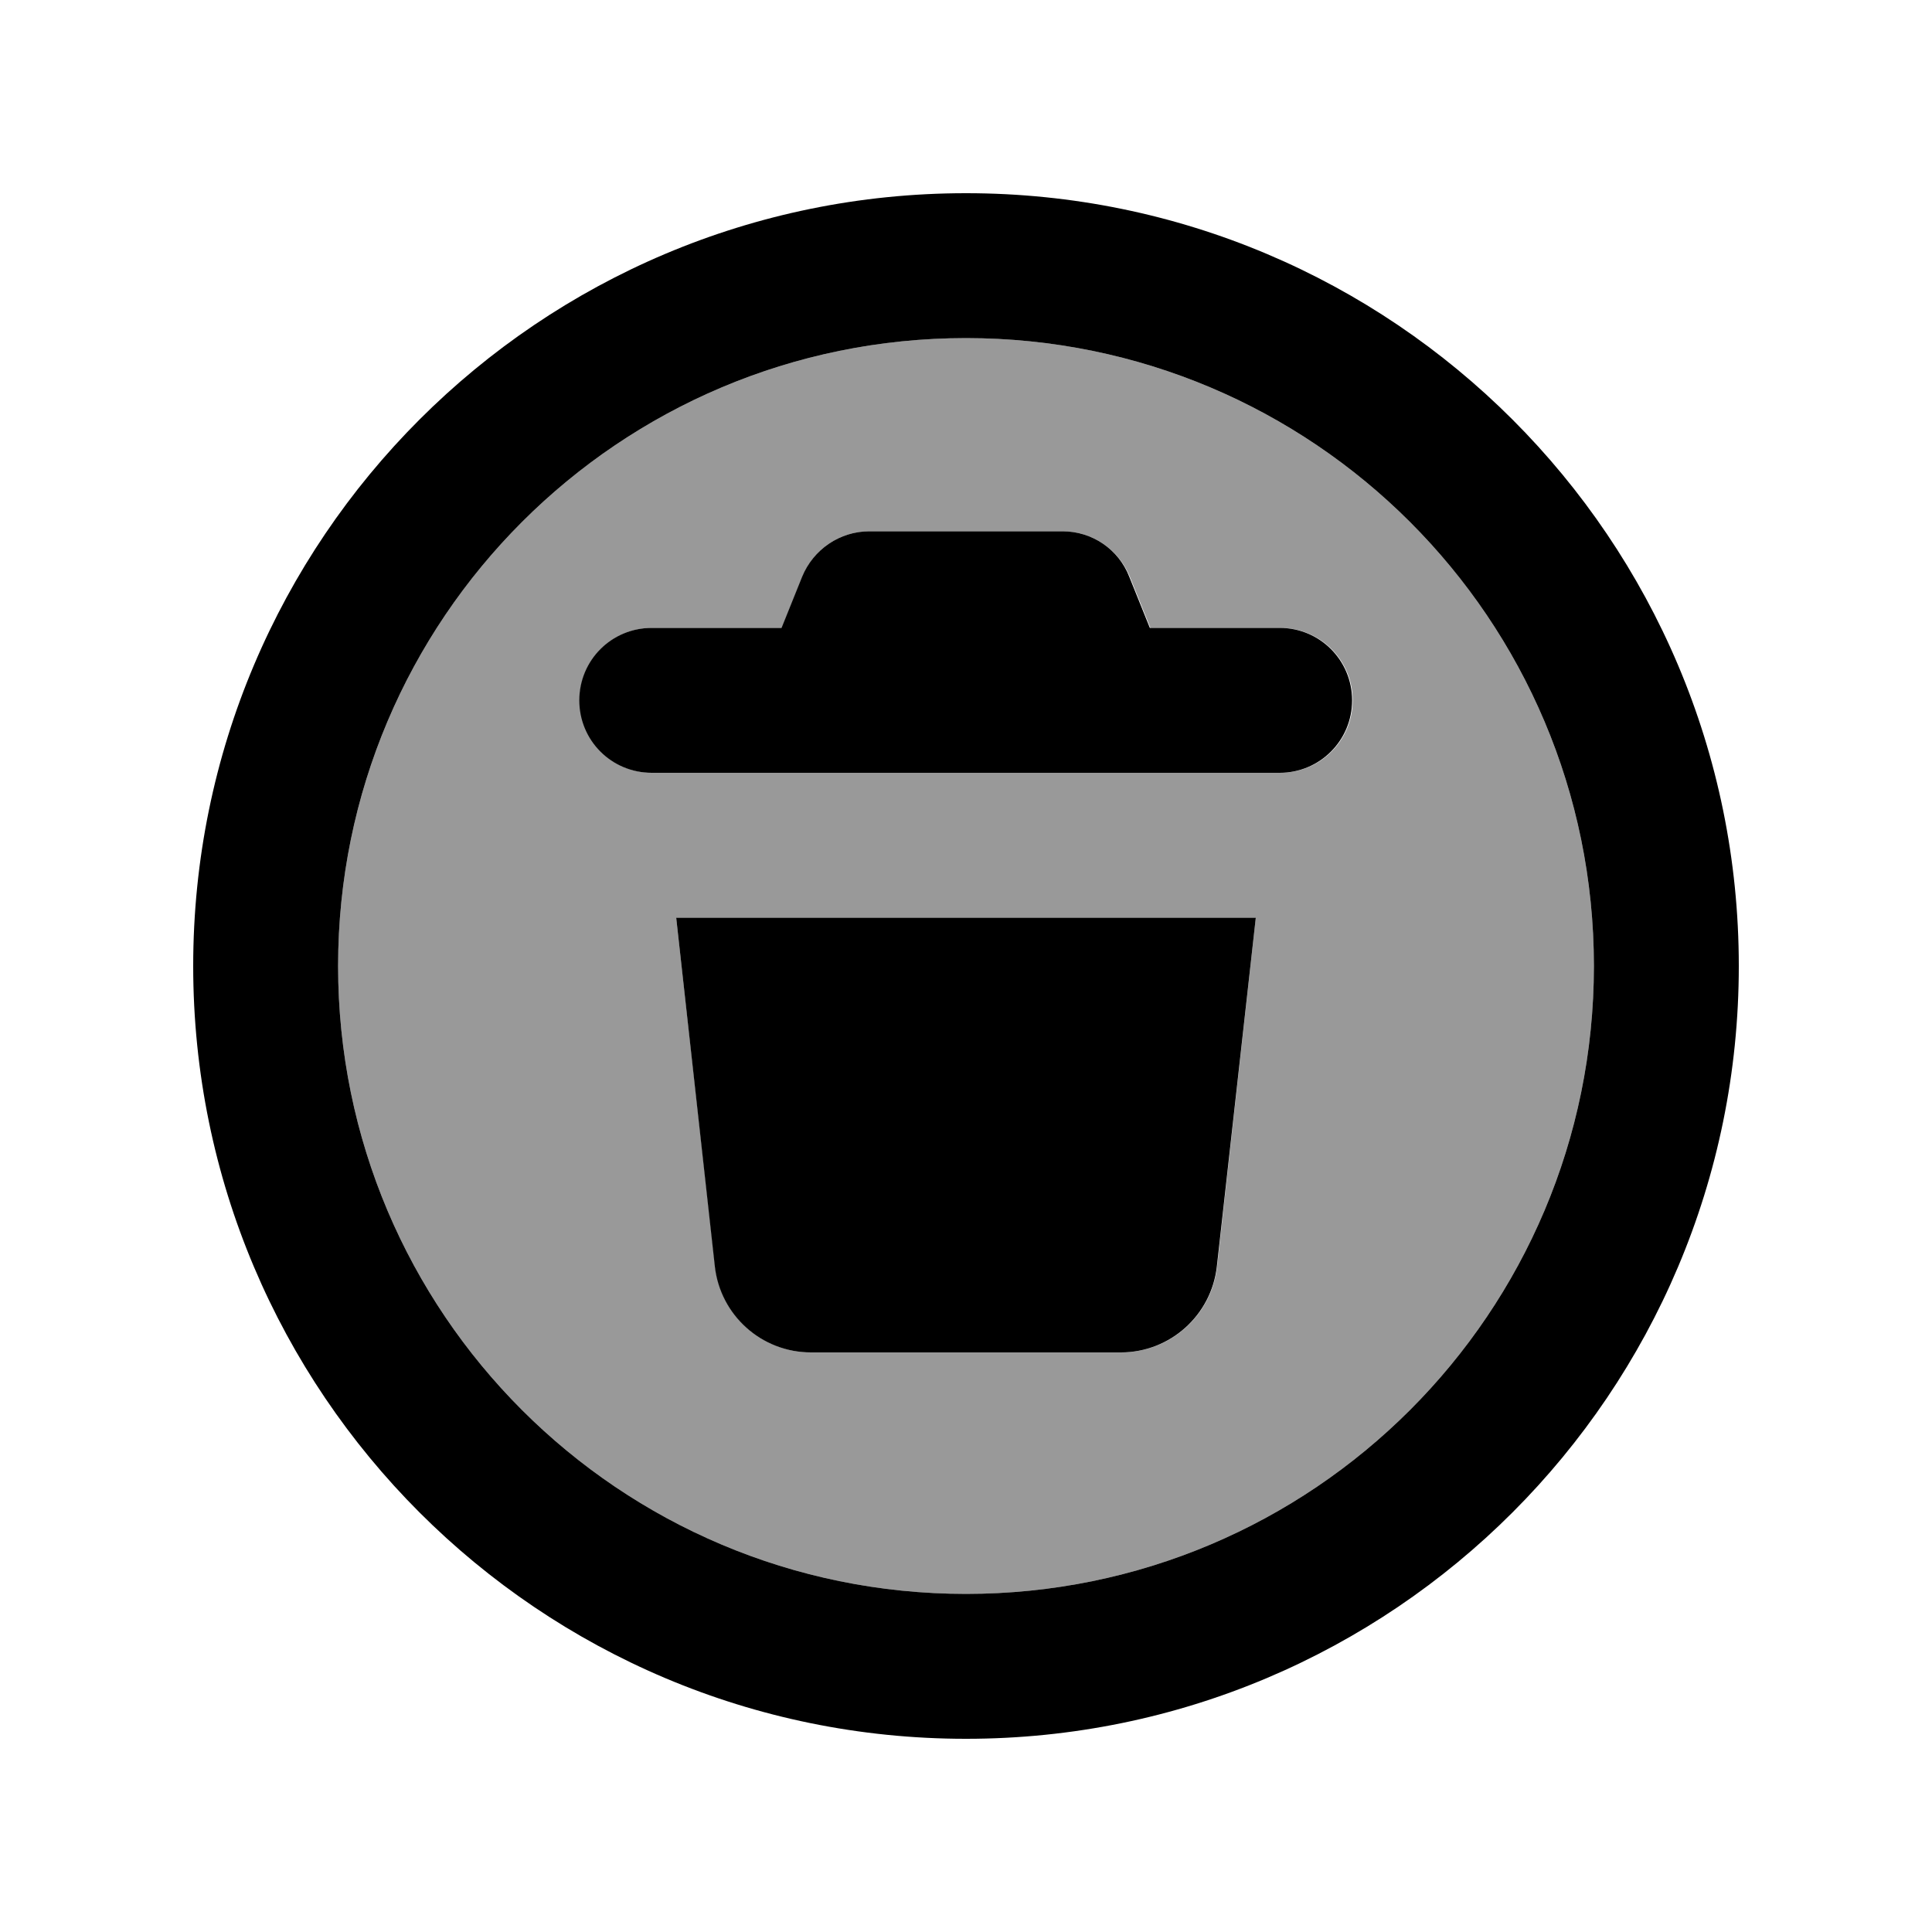 <svg xmlns="http://www.w3.org/2000/svg" viewBox="0 0 640 640"><!--! Font Awesome Pro 7.1.0 by @fontawesome - https://fontawesome.com License - https://fontawesome.com/license (Commercial License) Copyright 2025 Fonticons, Inc. --><path opacity=".4" fill="currentColor" d="M112 320C112 434.9 205.1 528 320 528C434.9 528 528 434.9 528 320C528 205.1 434.9 112 320 112C205.1 112 112 205.1 112 320zM192 232C192 218.7 202.7 208 216 208L259 208L265.8 191.1C269.4 182 278.2 176 288 176L352 176C361.8 176 370.6 182 374.3 191.1L381.1 208L424.1 208C437.4 208 448.1 218.7 448.1 232C448.1 245.3 437.4 256 424.1 256L216.1 256C202.8 256 192.1 245.3 192.1 232zM224 304L416 304L403.2 419.5C401.4 435.7 387.7 448 371.4 448L268.7 448C252.4 448 238.7 435.7 236.9 419.5L224 304z"/><path fill="currentColor" d="M320 112C434.9 112 528 205.1 528 320C528 434.9 434.9 528 320 528C205.1 528 112 434.9 112 320C112 205.1 205.1 112 320 112zM320 576C461.4 576 576 461.4 576 320C576 178.6 461.4 64 320 64C178.6 64 64 178.6 64 320C64 461.4 178.6 576 320 576zM288 176C278.2 176 269.4 182 265.7 191.1L258.9 208L215.9 208C202.6 208 191.9 218.7 191.9 232C191.9 245.3 202.6 256 215.9 256L423.9 256C437.2 256 447.9 245.3 447.9 232C447.9 218.7 437.2 208 423.9 208L380.9 208L374.1 191.1C370.6 182 361.8 176 352 176L288 176zM236.8 419.5C238.6 435.7 252.3 448 268.6 448L371.3 448C387.6 448 401.3 435.7 403.1 419.5L416 304L224 304L236.8 419.5z"/></svg>